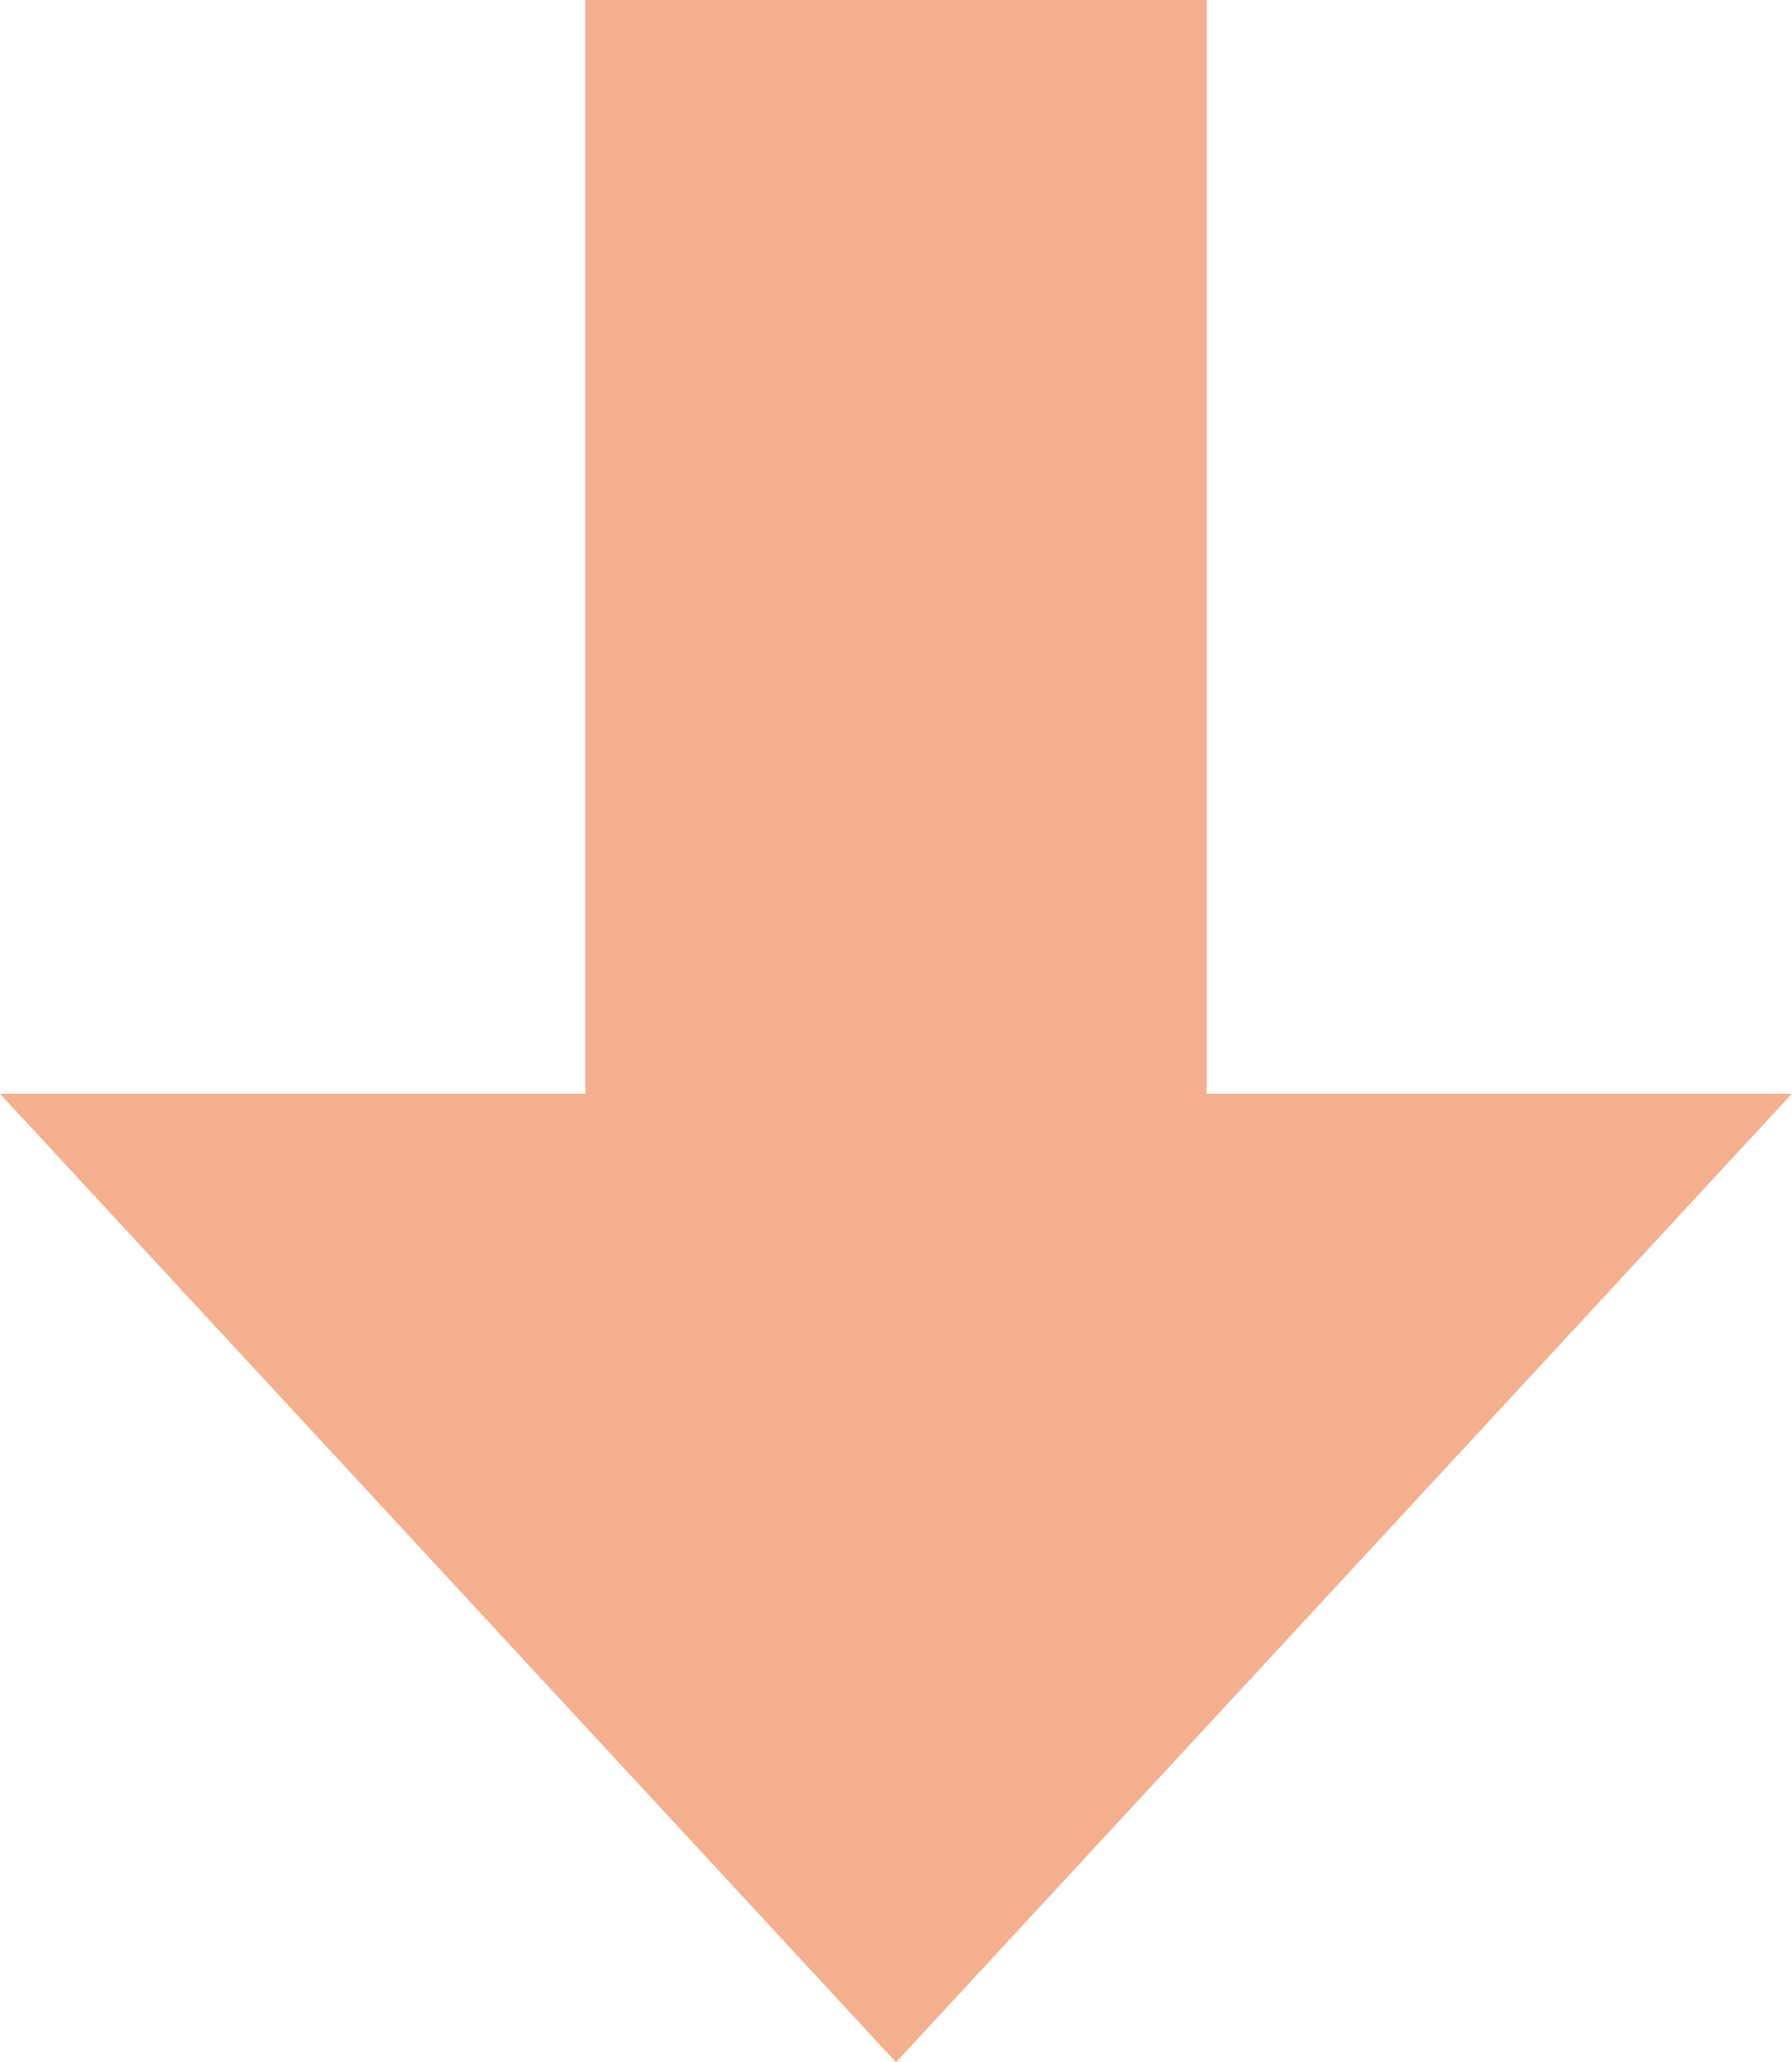 <?xml version="1.0" encoding="UTF-8"?> <svg xmlns="http://www.w3.org/2000/svg" width="38.703" height="44.514" viewBox="0 0 38.703 44.514"><g transform="translate(-269.6 -349.7)"><rect width="13.419" height="31.802" transform="translate(282.242 349.7)" fill="#f4af8f"></rect><path d="M288.952,484.405,269.6,463.5h38.7Z" transform="translate(0 -90.191)" fill="#f4af8f"></path></g></svg> 
